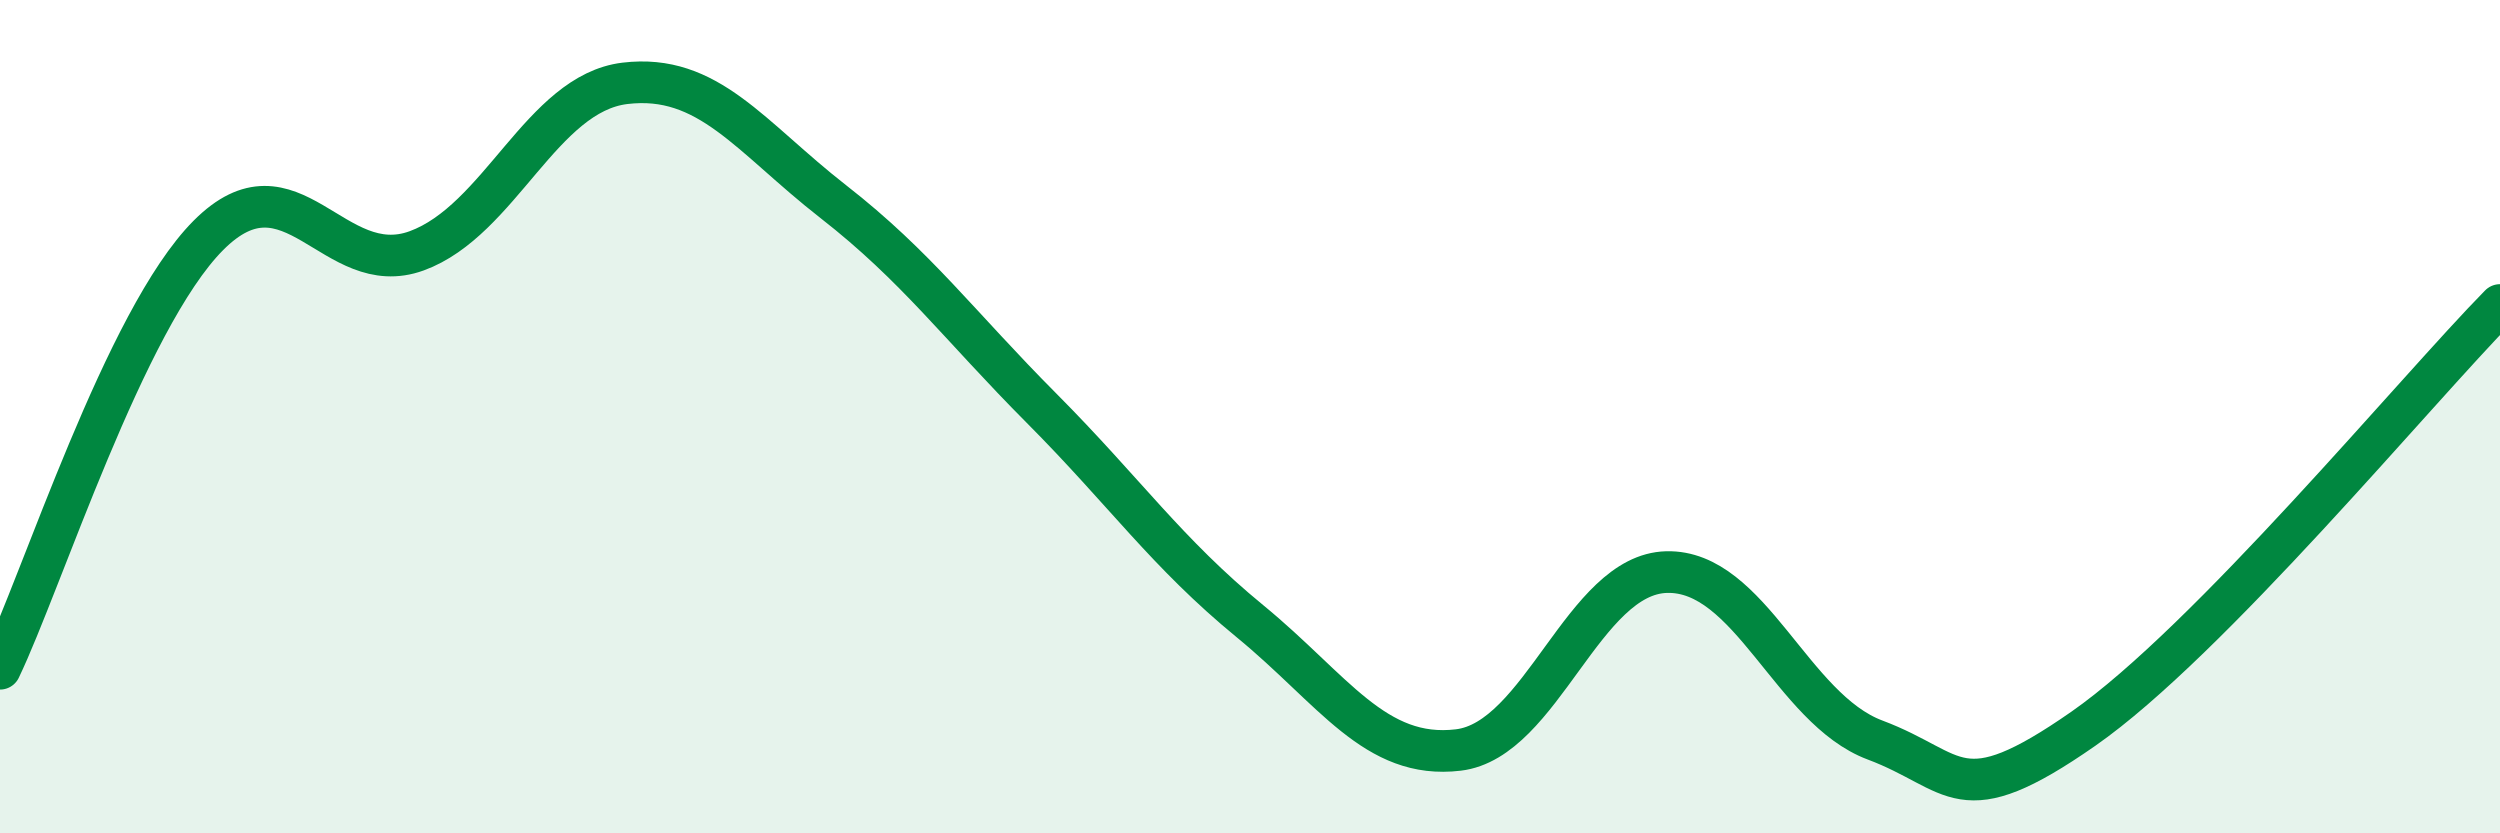 
    <svg width="60" height="20" viewBox="0 0 60 20" xmlns="http://www.w3.org/2000/svg">
      <path
        d="M 0,16.05 C 1,13.97 3,7.66 5,5.65 C 7,3.64 8,6.75 10,6.02 C 12,5.29 13,2.24 15,2 C 17,1.76 18,3.28 20,4.84 C 22,6.4 23,7.79 25,9.8 C 27,11.81 28,13.27 30,14.91 C 32,16.55 33,18.24 35,18 C 37,17.76 38,13.78 40,13.73 C 42,13.68 43,17.01 45,17.76 C 47,18.51 47,19.58 50,17.49 C 53,15.4 58,9.35 60,7.32L60 20L0 20Z"
        fill="#008740"
        opacity="0.1"
        stroke-linecap="round"
        stroke-linejoin="round"
      />
      <path
        d="M 0,16.05 C 1,13.97 3,7.66 5,5.65 C 7,3.64 8,6.75 10,6.02 C 12,5.29 13,2.24 15,2 C 17,1.76 18,3.28 20,4.84 C 22,6.4 23,7.79 25,9.8 C 27,11.81 28,13.27 30,14.91 C 32,16.55 33,18.24 35,18 C 37,17.76 38,13.78 40,13.73 C 42,13.68 43,17.01 45,17.76 C 47,18.51 47,19.58 50,17.49 C 53,15.4 58,9.35 60,7.32"
        stroke="#008740"
        stroke-width="1"
        fill="none"
        stroke-linecap="round"
        stroke-linejoin="round"
      />
    </svg>
  